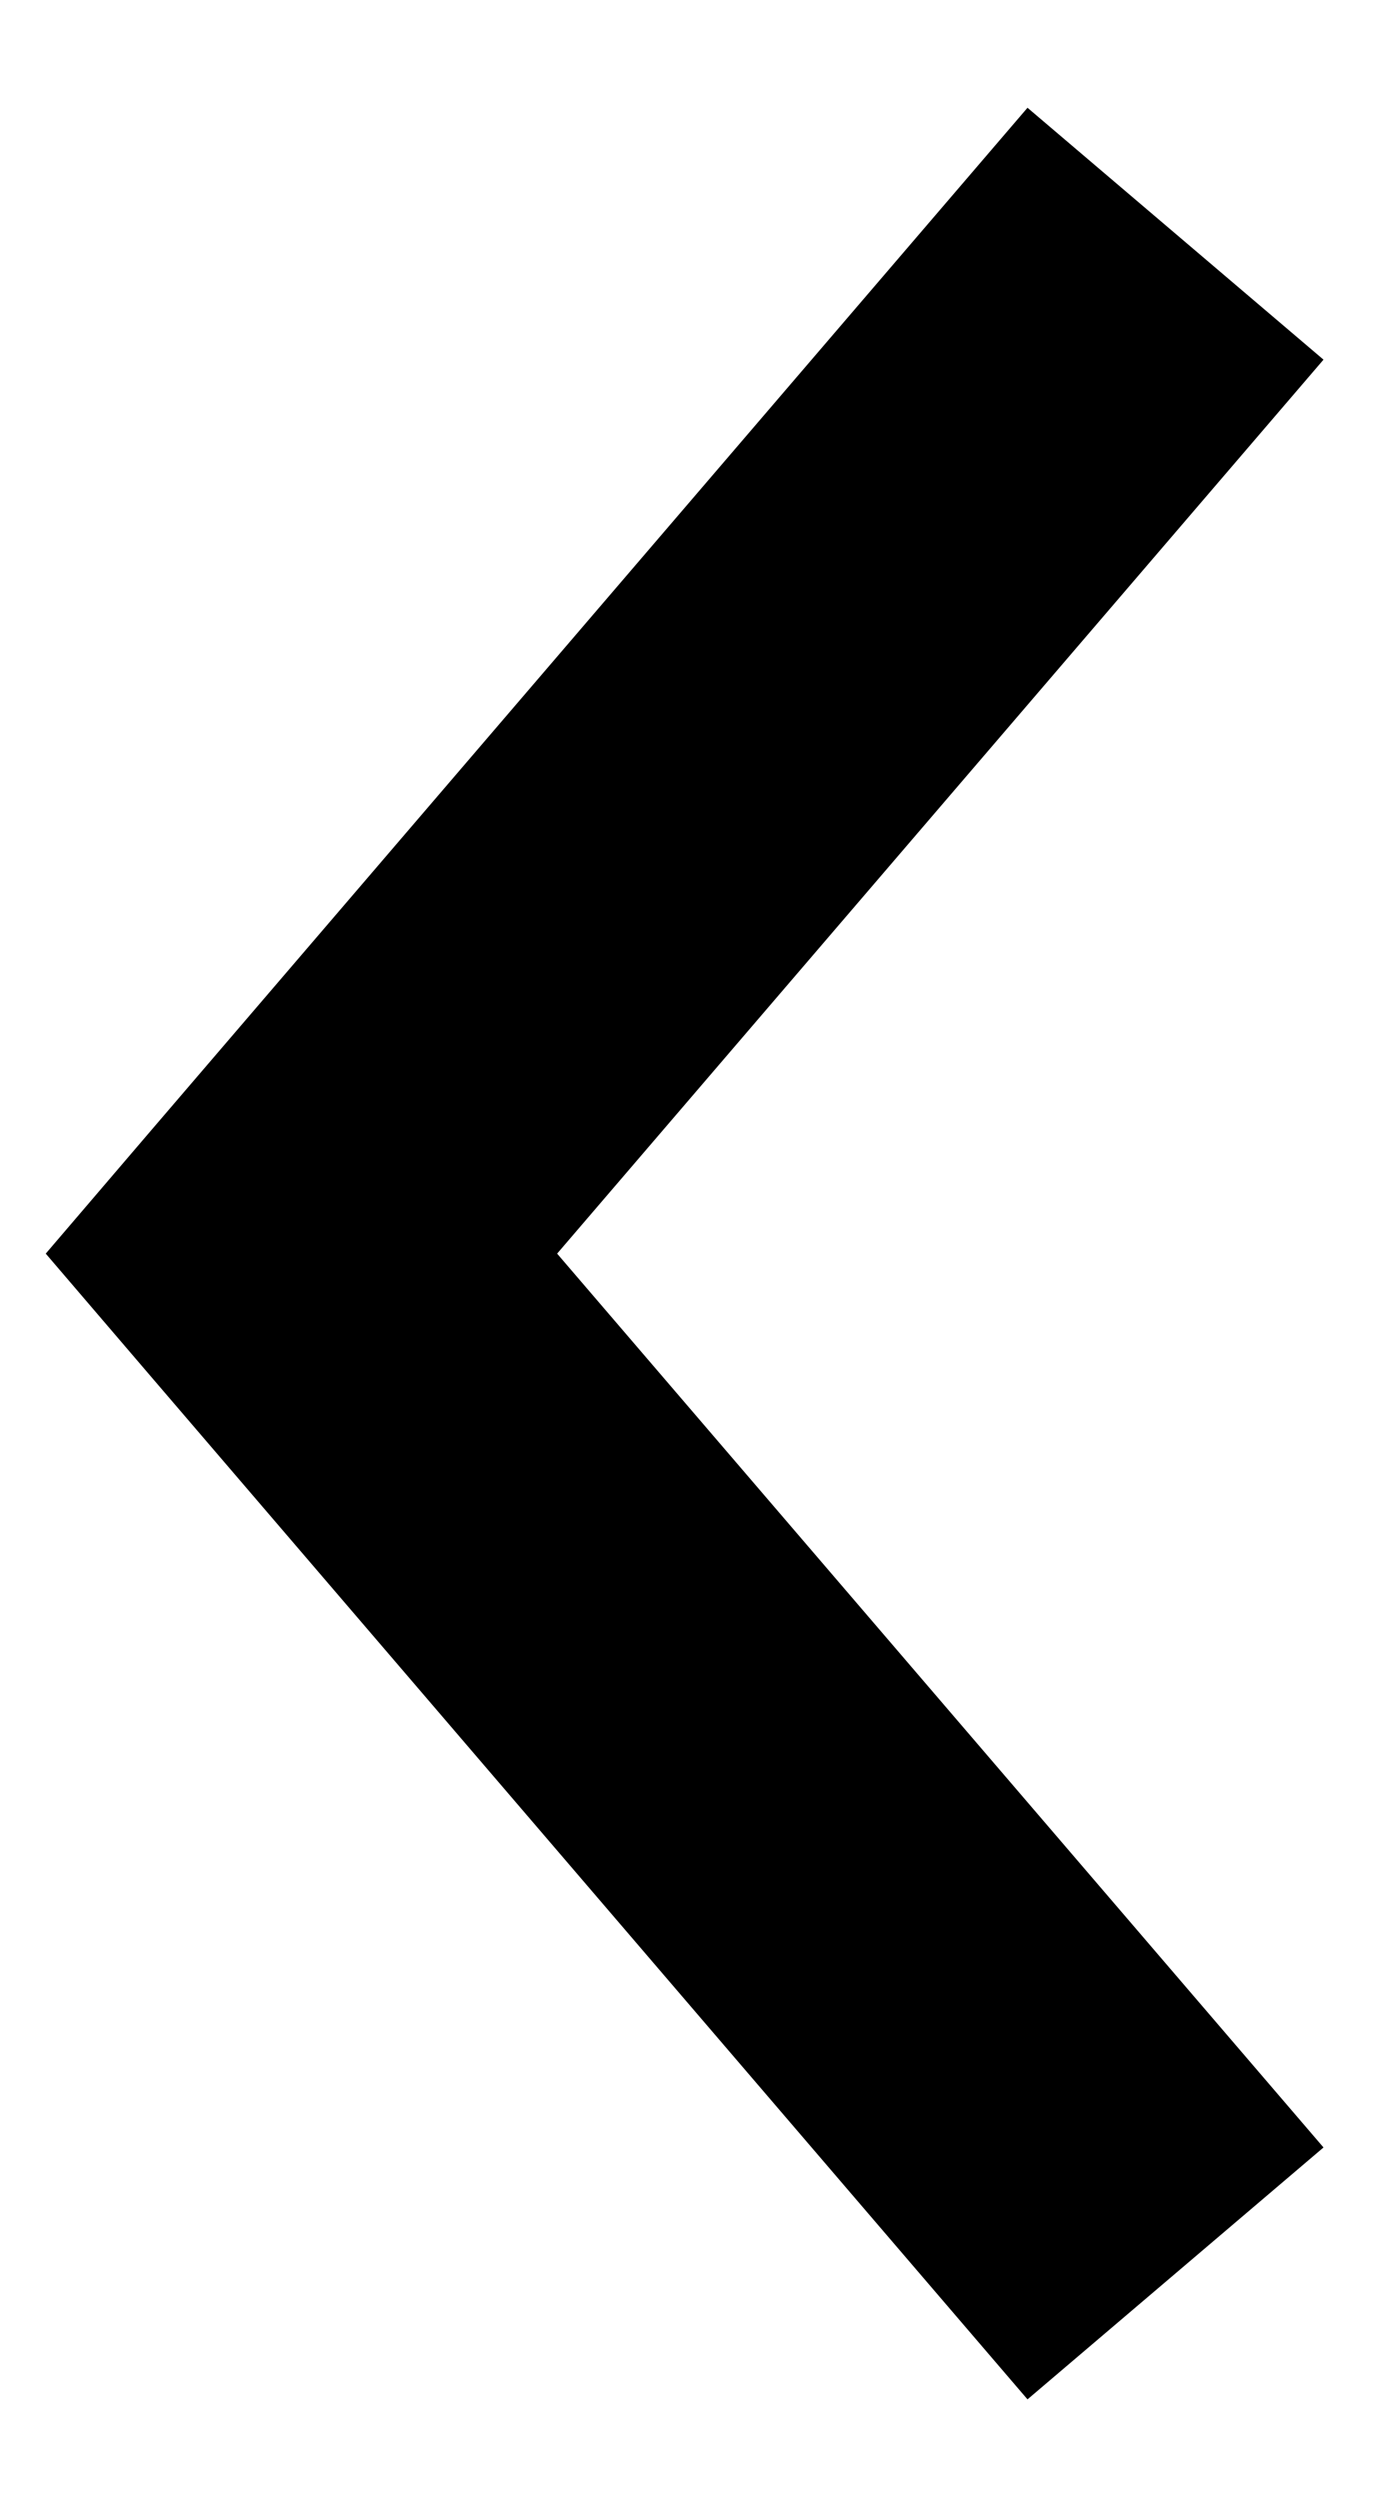 <svg width="11" height="20" viewBox="0 0 11 20" fill="none" xmlns="http://www.w3.org/2000/svg">
<path d="M0.366 10.028L1.228 9.02L8.22 0.862L10.588 2.877L4.457 10.028L10.588 17.178L8.22 19.193L1.228 11.035L0.366 10.028Z" fill="black"/>
</svg>
